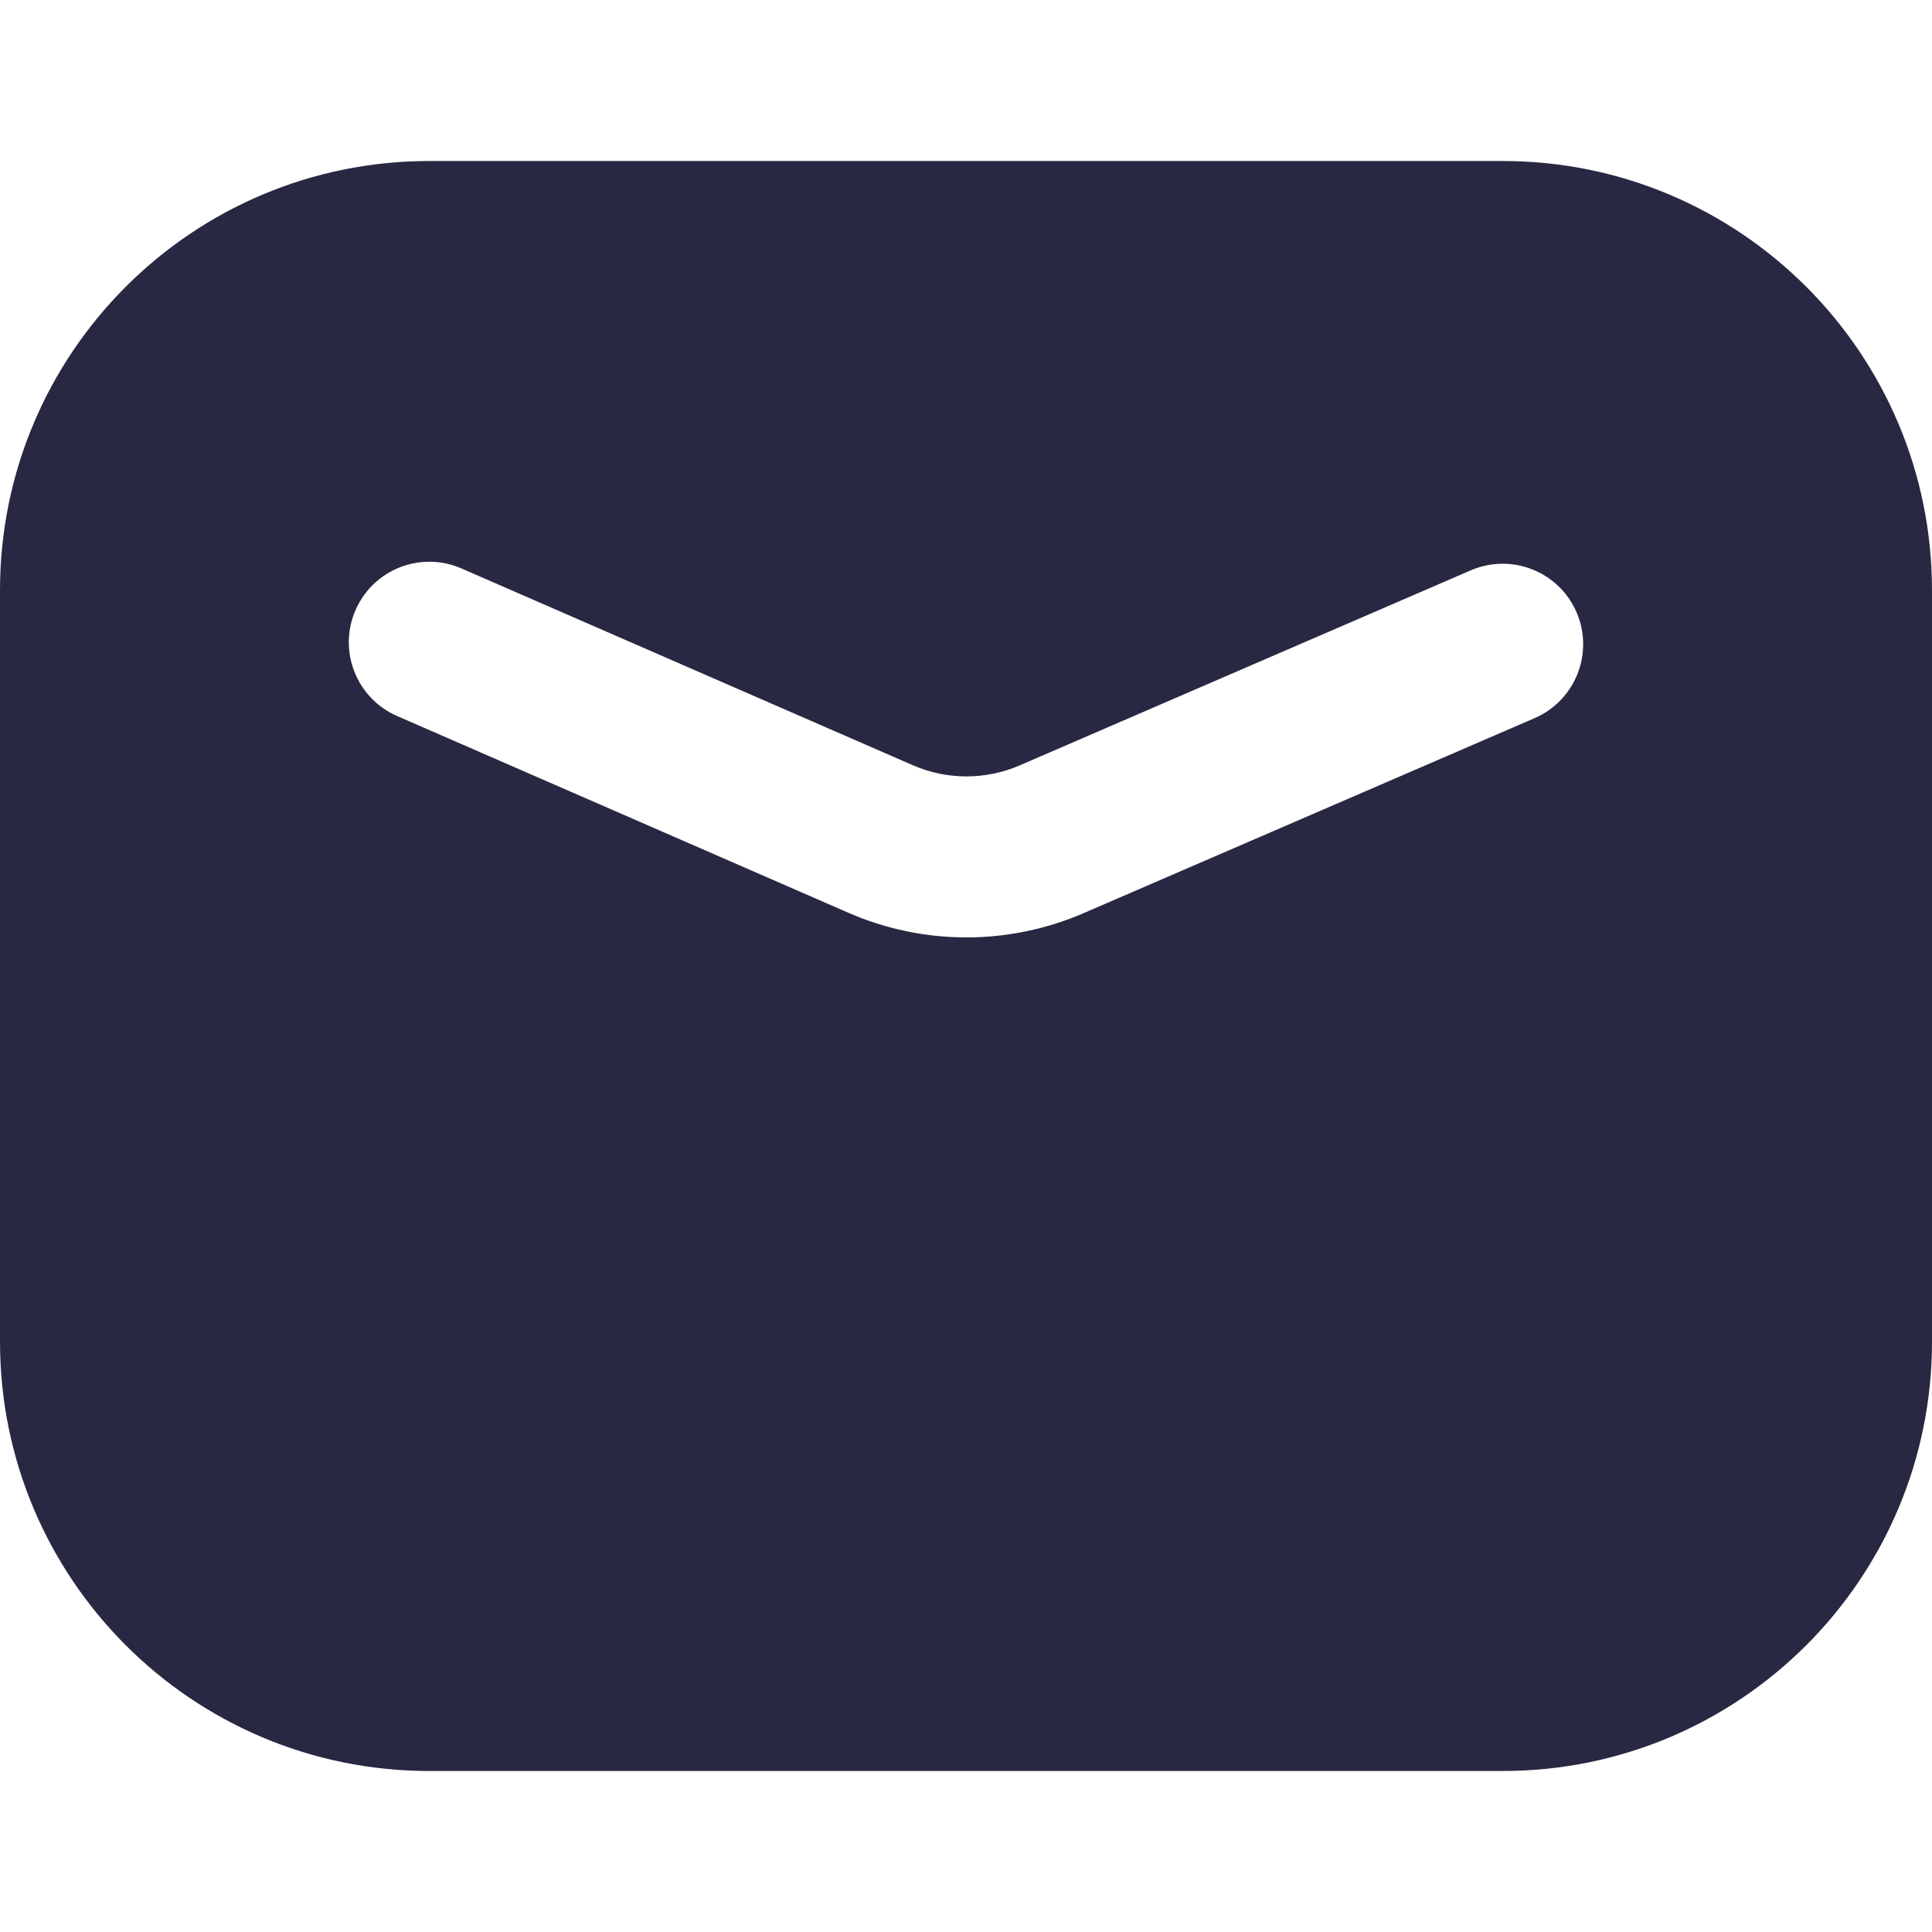 <svg width="461" height="461" viewBox="0 0 461 461" fill="none" xmlns="http://www.w3.org/2000/svg">
<path fill-rule="evenodd" clip-rule="evenodd" d="M102.444 38.417C45.866 38.417 0 84.283 0 140.861V320.139C0 376.717 45.866 422.583 102.444 422.583H358.556C415.134 422.583 461 376.717 461 320.139V140.861C461 84.283 415.134 38.417 358.556 38.417H102.444ZM110.12 135.642C100.396 131.402 89.075 135.848 84.835 145.572C80.596 155.297 85.042 166.617 94.766 170.857L202.451 217.808C220.333 225.605 240.648 225.636 258.554 217.893L366.178 171.357C375.915 167.147 380.395 155.84 376.185 146.103C371.975 136.366 360.668 131.885 350.931 136.096L243.306 182.632C235.168 186.151 225.933 186.137 217.805 182.593L110.12 135.642Z" fill="#292842"/>
</svg>
